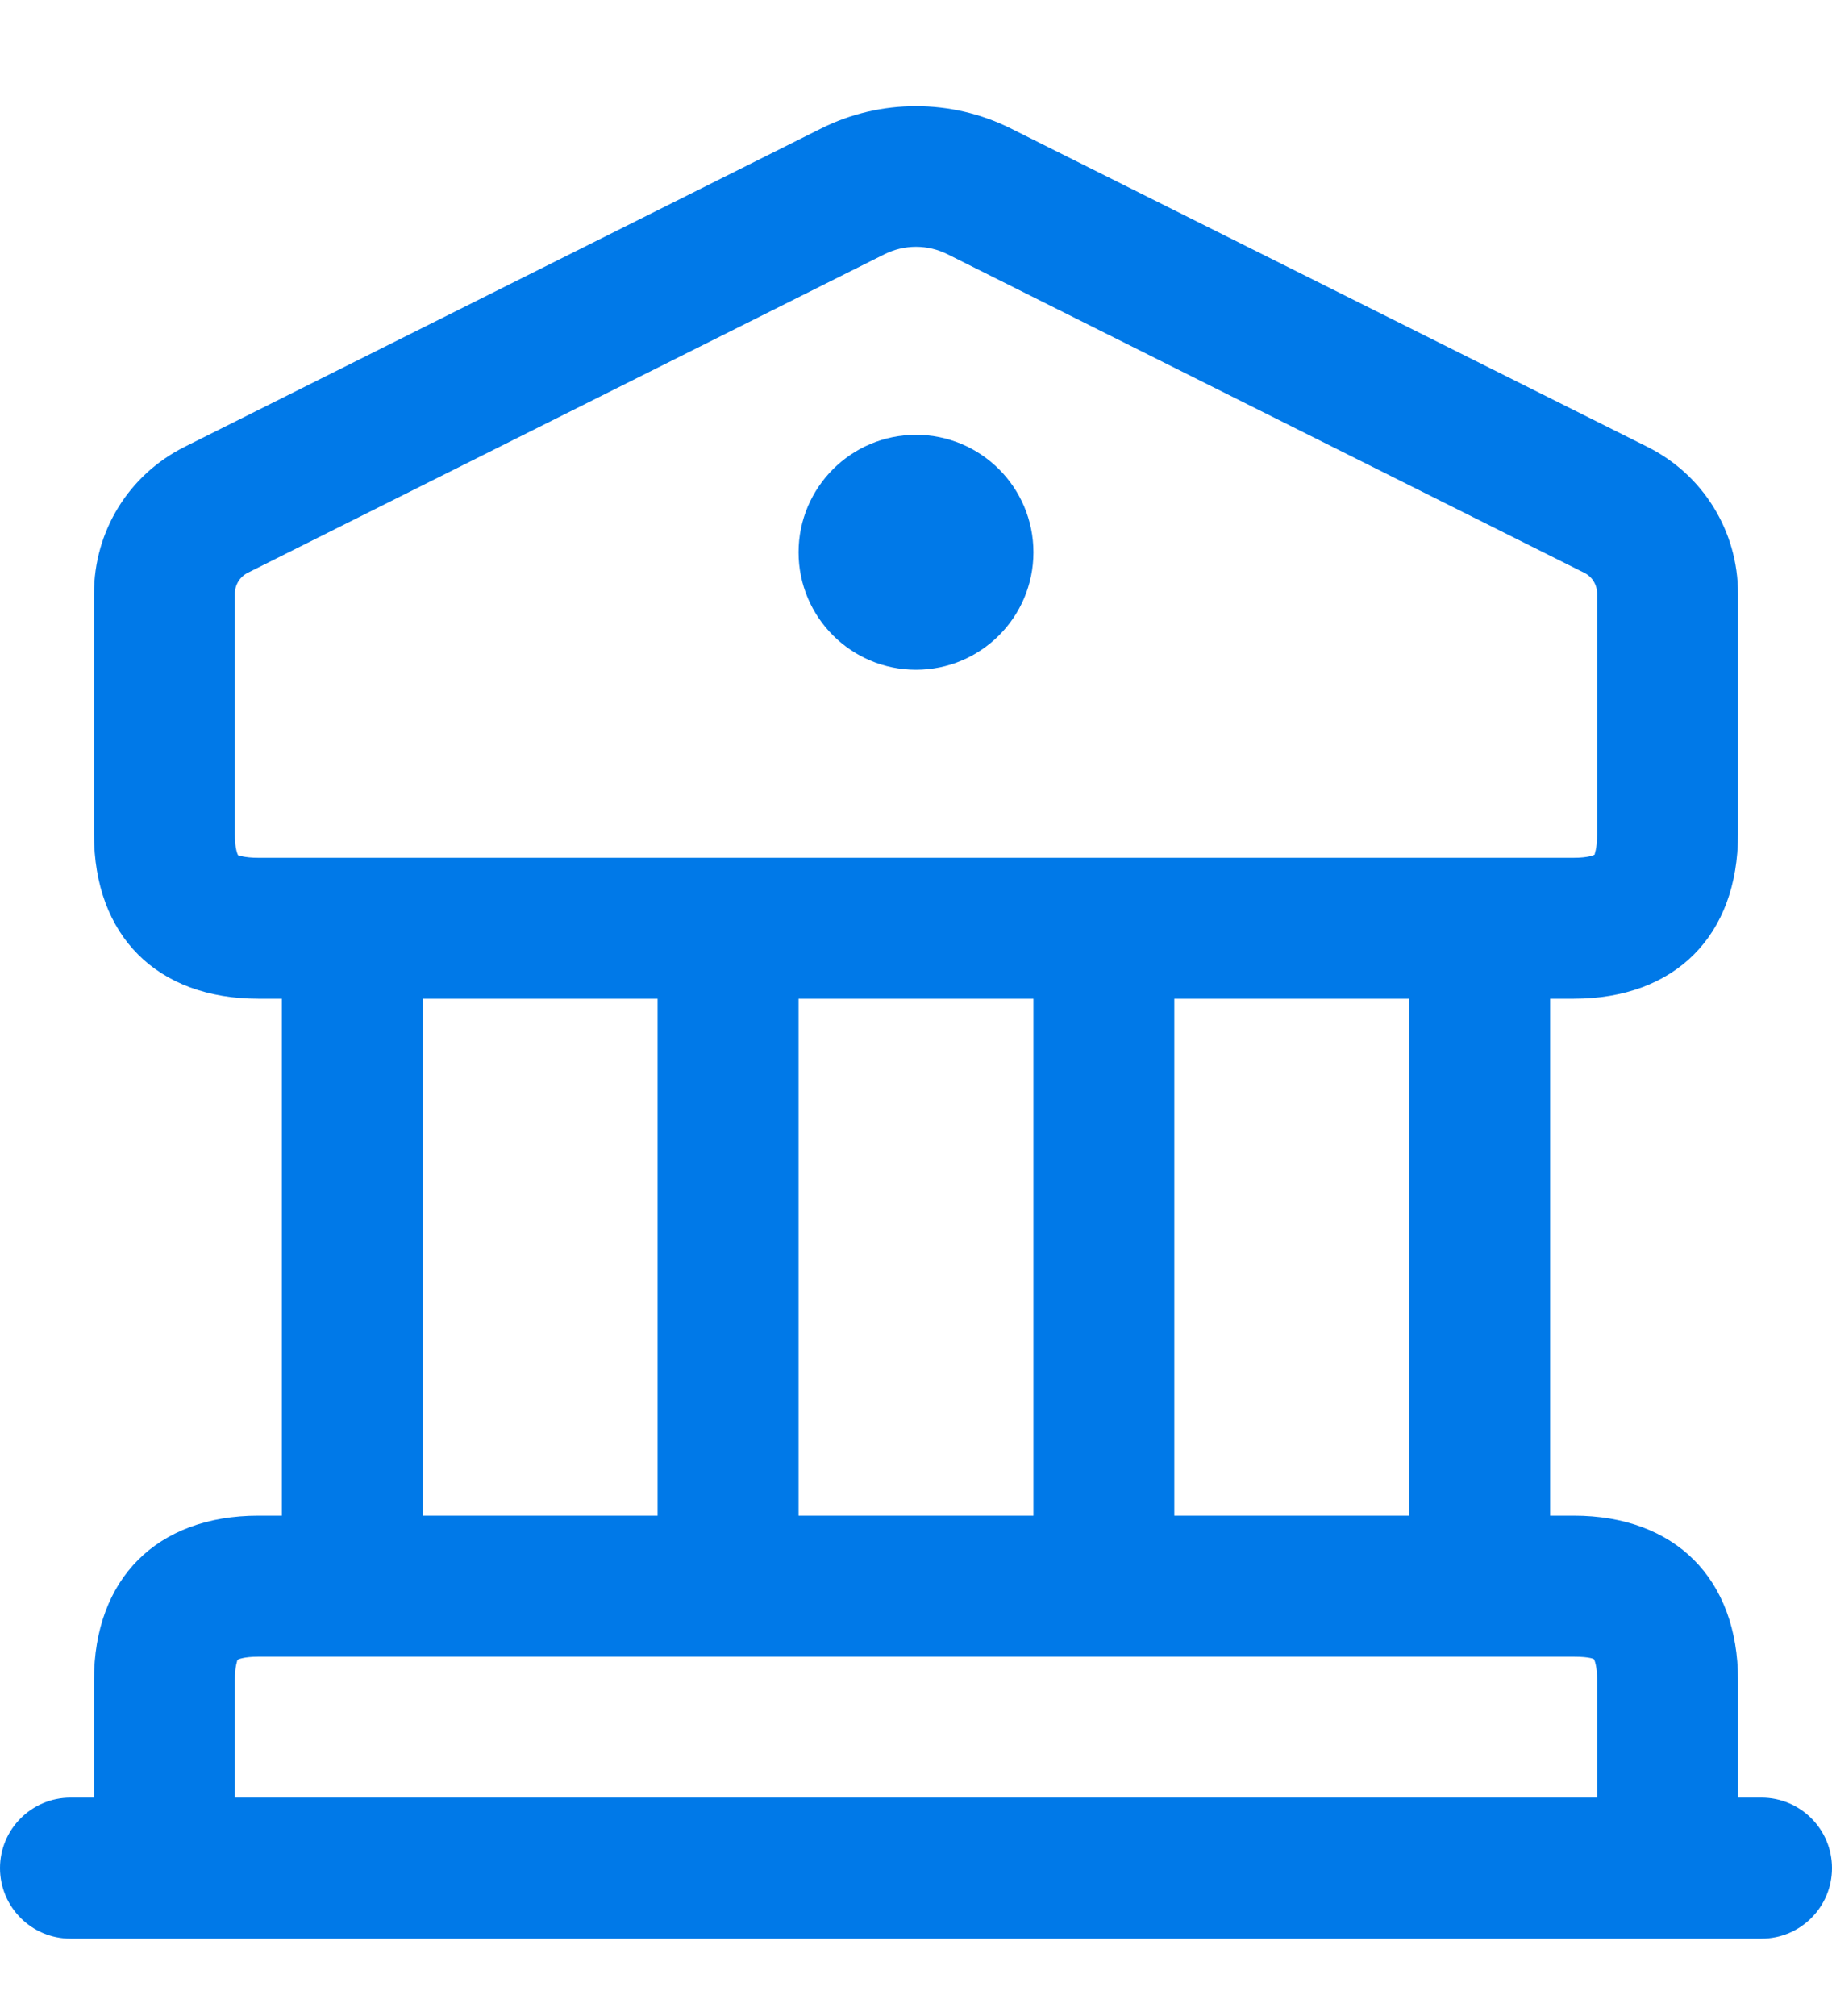 <svg width="20" height="22" viewBox="0 0 20 22" fill="none" xmlns="http://www.w3.org/2000/svg">
<g clip-path="url(#clip0_1872_1413)">
<path d="M19.231 19.617H18.974V18.335C18.974 17.227 18.286 16.54 17.18 16.54H16.923V10.899H17.18C18.286 10.899 18.974 10.212 18.974 9.104V6.48C18.974 5.796 18.594 5.18 17.982 4.875L11.032 1.4C10.385 1.078 9.613 1.078 8.968 1.4L2.018 4.875C1.406 5.18 1.026 5.796 1.026 6.48V9.104C1.026 10.212 1.714 10.899 2.821 10.899H3.077V16.54H2.821C1.714 16.54 1.026 17.227 1.026 18.335V19.617H0.769C0.345 19.617 0 19.962 0 20.386C0 20.811 0.345 21.156 0.769 21.156H19.231C19.655 21.156 20 20.811 20 20.386C20 19.962 19.655 19.617 19.231 19.617ZM15.385 16.54H12.82V10.899H15.385V16.54ZM8.718 16.54V10.899H11.282V16.54H8.718ZM2.599 9.333C2.598 9.333 2.598 9.333 2.599 9.333C2.594 9.325 2.564 9.264 2.564 9.104V6.48C2.564 6.382 2.618 6.294 2.706 6.25L9.655 2.775C9.874 2.666 10.126 2.666 10.345 2.775L17.294 6.25C17.382 6.293 17.436 6.381 17.436 6.48V9.104C17.436 9.264 17.406 9.324 17.408 9.327C17.4 9.331 17.34 9.361 17.18 9.361H2.821C2.666 9.361 2.604 9.333 2.599 9.333ZM4.615 10.899H7.179V16.54H4.615V10.899ZM2.564 18.335C2.564 18.175 2.594 18.116 2.592 18.113C2.6 18.108 2.661 18.079 2.821 18.079H17.18C17.366 18.079 17.403 18.107 17.402 18.107C17.406 18.116 17.436 18.175 17.436 18.335V19.617H2.564V18.335ZM8.718 6.027C8.718 5.32 9.292 4.745 10 4.745C10.708 4.745 11.282 5.32 11.282 6.027C11.282 6.735 10.708 7.309 10 7.309C9.292 7.309 8.718 6.735 8.718 6.027Z" fill="#0079E8"/>
</g>
<defs>
<clipPath id="clip0_1872_1413">
<rect width="20" height="21" fill="white" transform="translate(0 0.625)"/>
</clipPath>
</defs>
</svg>
